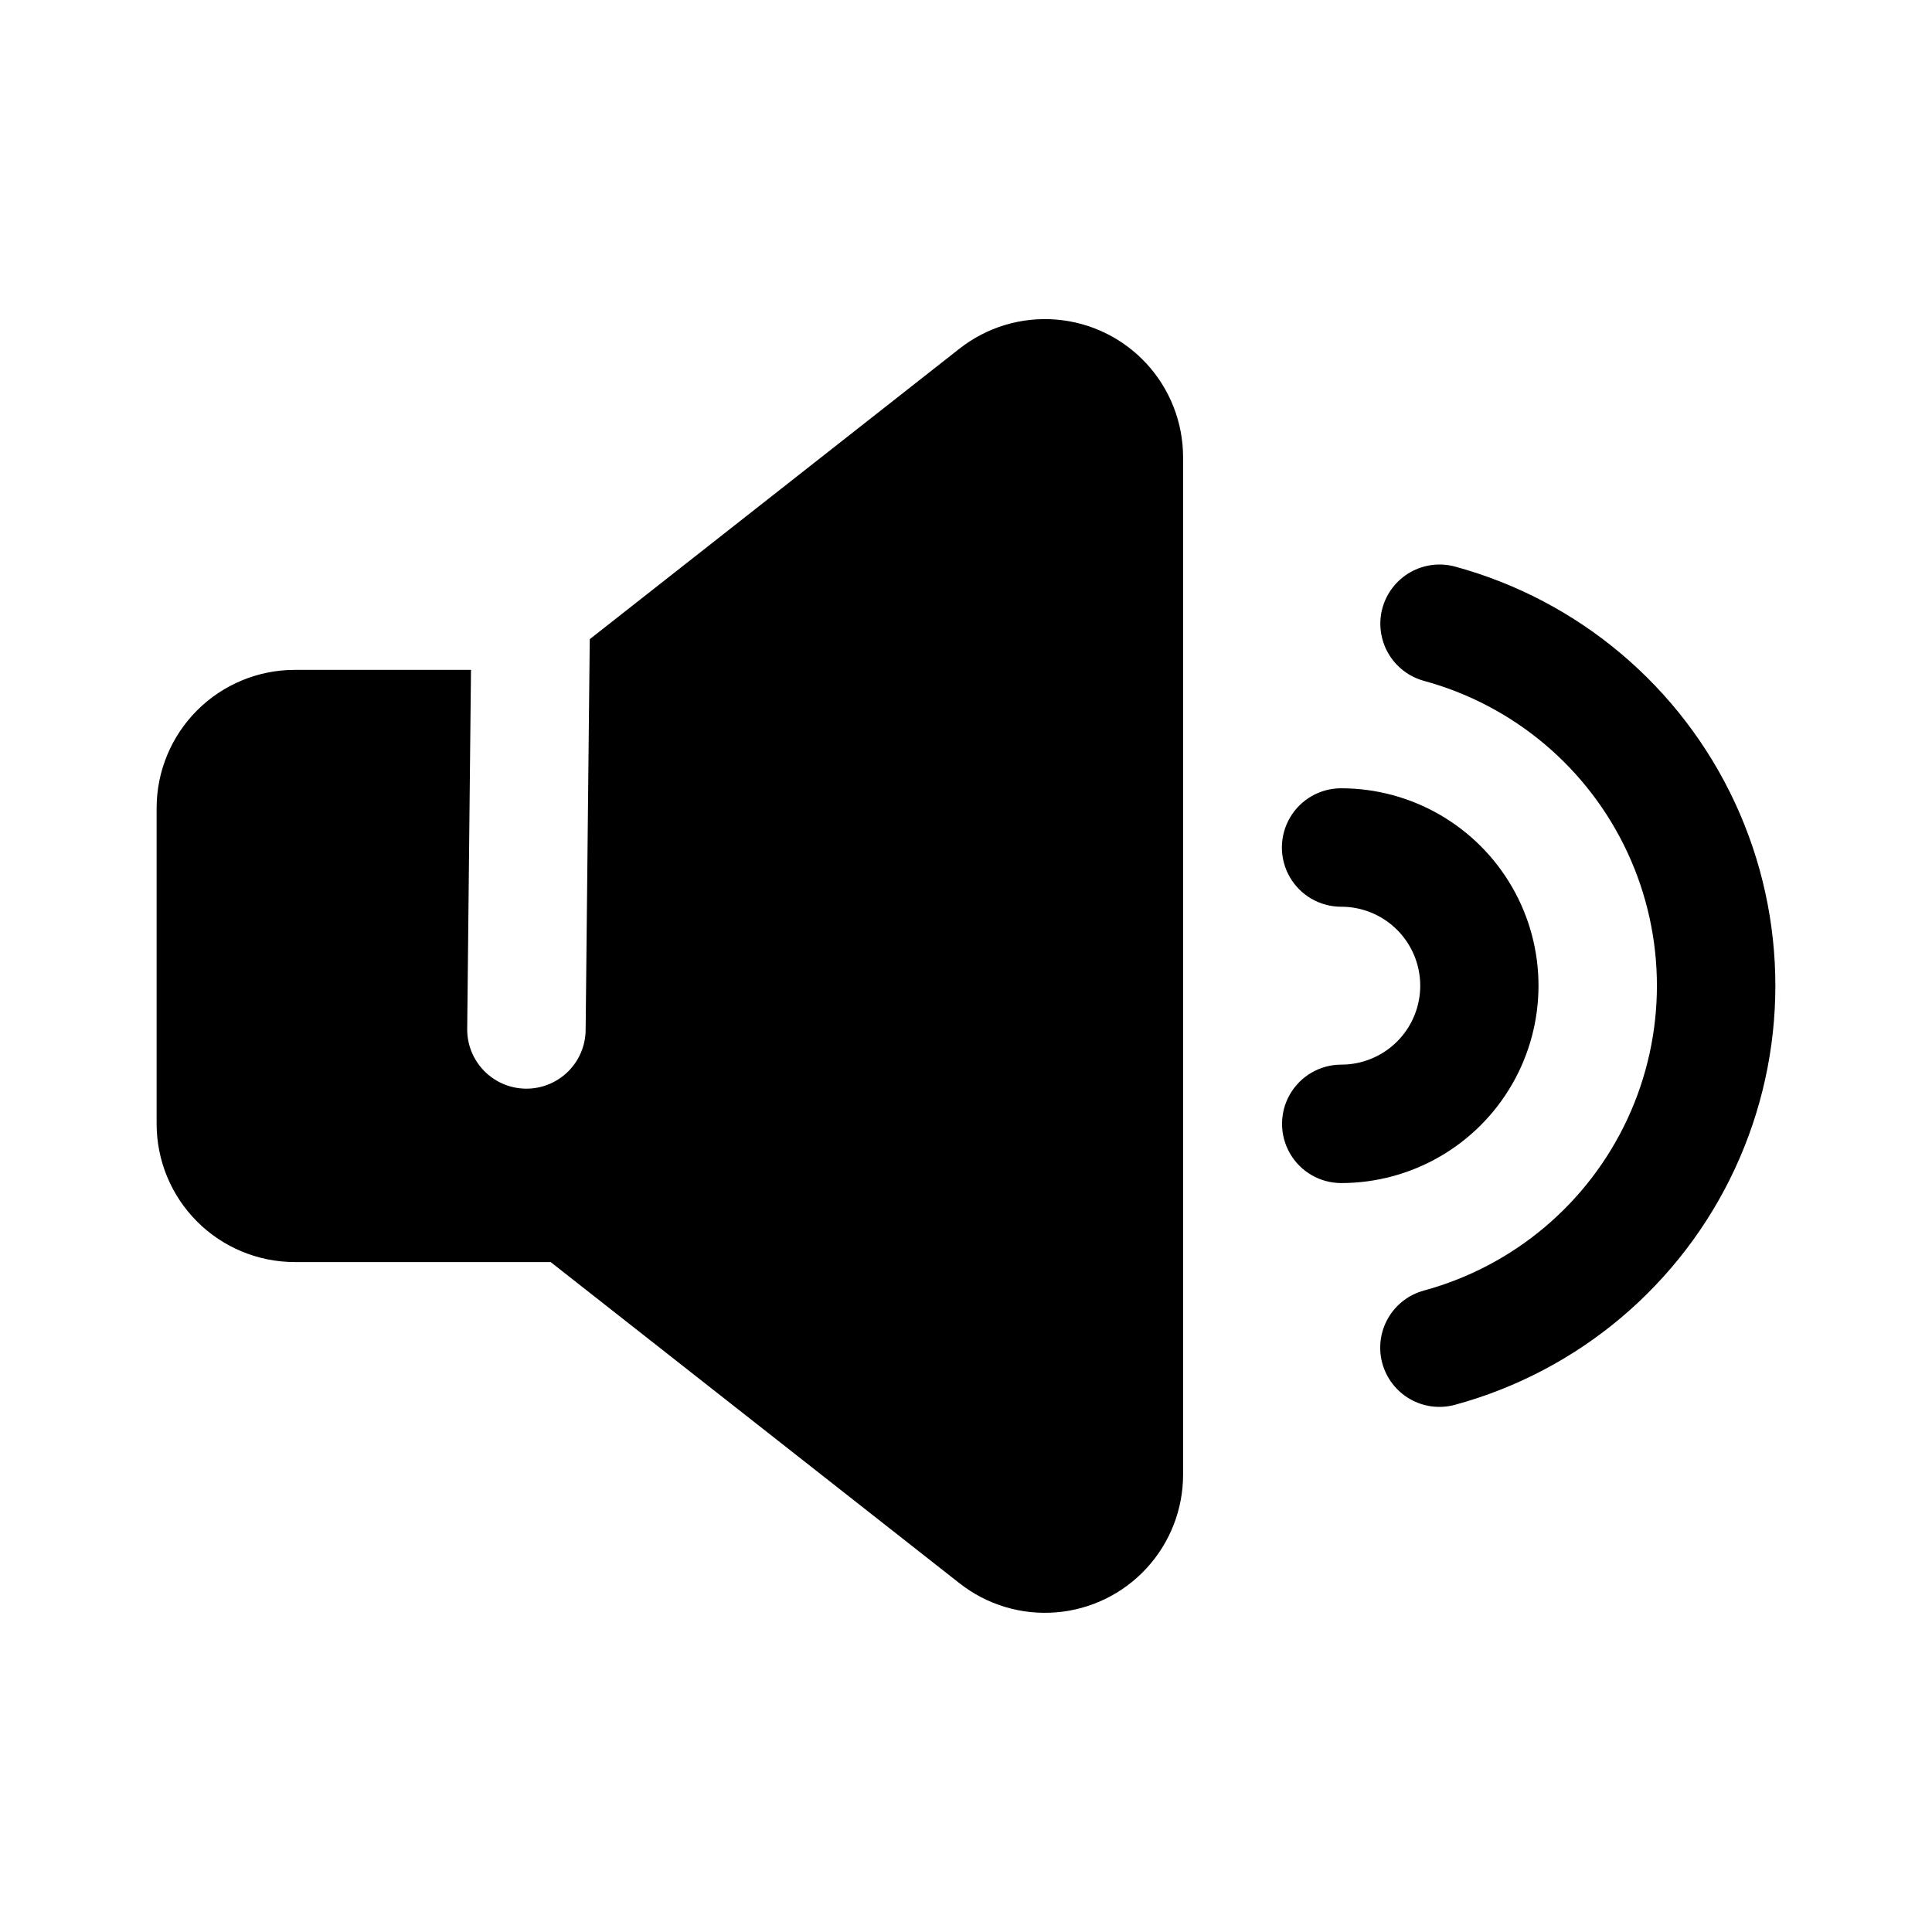 <?xml version="1.0" encoding="UTF-8"?>
<!-- Uploaded to: ICON Repo, www.svgrepo.com, Generator: ICON Repo Mixer Tools -->
<svg fill="#000000" width="800px" height="800px" version="1.1" viewBox="144 144 512 512" xmlns="http://www.w3.org/2000/svg">
 <path d="m510.35 305.18c1.094-4.016 3.738-7.434 7.348-9.5 3.613-2.066 7.898-2.617 11.914-1.527 32.734 8.91 59.871 31.805 74.164 62.57 14.293 30.766 14.285 66.27-0.02 97.031-14.305 30.758-41.449 53.645-74.188 62.539-4.016 1.09-8.301 0.539-11.91-1.531s-6.25-5.488-7.34-9.508c-1.09-4.016-0.539-8.301 1.531-11.91 2.07-3.609 5.492-6.25 9.508-7.34 23.805-6.473 43.543-23.121 53.945-45.492 10.398-22.371 10.402-48.191 0.008-70.566s-30.129-39.023-53.934-45.504c-4.012-1.098-7.43-3.738-9.496-7.352-2.066-3.609-2.617-7.894-1.531-11.91zm-10.941 79.113c5.555-0.012 10.891 2.188 14.824 6.113 3.934 3.926 6.144 9.254 6.144 14.812 0 5.555-2.211 10.887-6.144 14.812-3.934 3.926-9.27 6.121-14.824 6.109-5.598 0.016-10.762 3.012-13.559 7.859-2.793 4.848-2.793 10.82 0 15.668 2.797 4.852 7.961 7.844 13.559 7.859 18.688 0 35.957-9.969 45.301-26.156 9.344-16.184 9.344-36.125 0-52.309s-26.613-26.156-45.301-26.156c-5.609 0-10.789 2.992-13.59 7.848-2.805 4.856-2.805 10.836 0 15.691 2.801 4.856 7.981 7.848 13.59 7.848zm-199.12-70.902-1.09 103.55c-0.031 4.168-1.723 8.152-4.699 11.074-2.977 2.922-6.992 4.535-11.16 4.492-4.168-0.043-8.148-1.746-11.062-4.731-2.914-2.981-4.519-7-4.465-11.172l1.004-95.078h-46.691c-9.711 0-19.023 3.859-25.891 10.727-6.867 6.867-10.727 16.18-10.727 25.891v83.695c0 9.715 3.859 19.027 10.727 25.895 6.867 6.867 16.18 10.723 25.891 10.727h67.805l108.36 85.129c7.242 5.688 16.355 8.441 25.535 7.707 9.18-0.73 17.742-4.894 23.988-11.66 6.246-6.762 9.715-15.633 9.715-24.84v-269.61c0-9.207-3.469-18.078-9.715-24.84-6.246-6.766-14.809-10.93-23.988-11.664-9.176-0.734-18.293 2.016-25.535 7.699z" fill-rule="evenodd"/>
</svg>